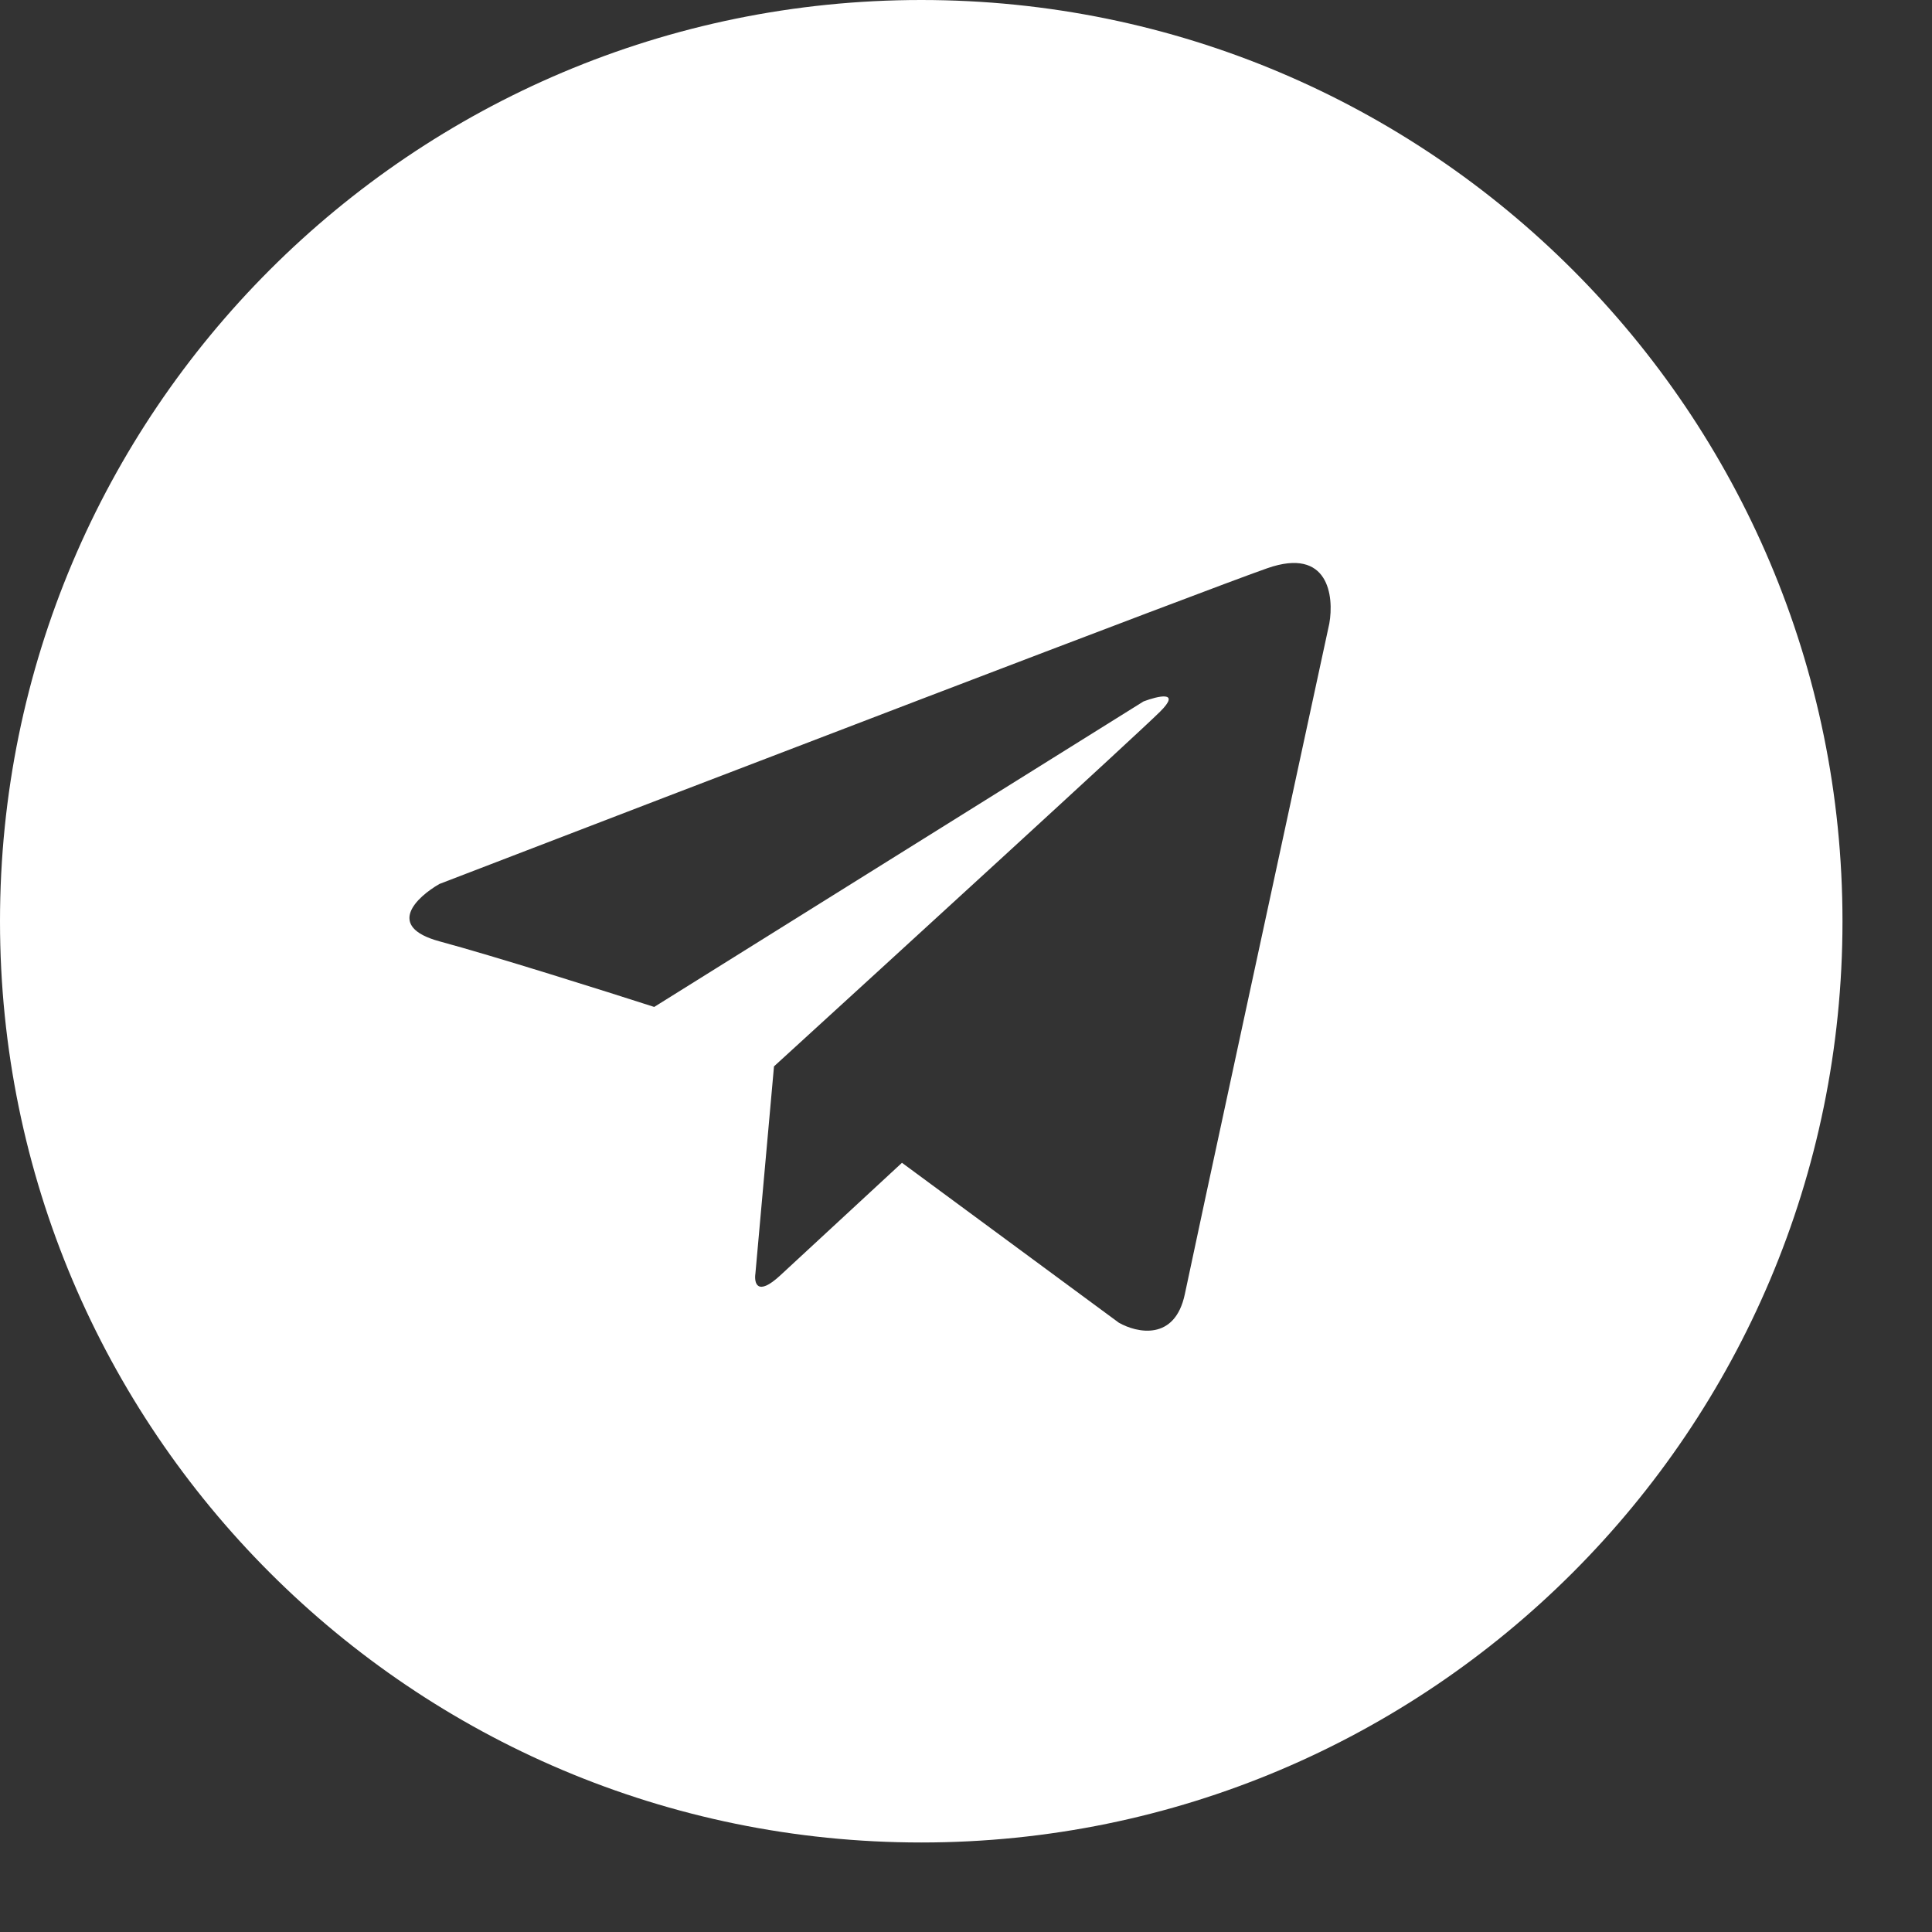 <?xml version="1.0" encoding="UTF-8"?> <svg xmlns="http://www.w3.org/2000/svg" width="21" height="21" viewBox="0 0 21 21" fill="none"><rect x="0" y="0" width="21" height="21" fill="#333333" stroke="none"/><path fill-rule="evenodd" clip-rule="evenodd" d="M10.014 20.027C15.544 20.027 20.027 15.544 20.027 10.014C20.027 4.483 15.544 0 10.014 0C4.483 0 0 4.483 0 10.014C0 15.544 4.483 20.027 10.014 20.027ZM7.111 10.945L12.43 7.624C12.587 7.565 12.843 7.504 12.609 7.736C12.376 7.968 9.714 10.403 8.413 11.591L8.211 13.842C8.196 13.946 8.229 14.096 8.48 13.864C8.732 13.632 9.468 12.95 9.804 12.639L12.161 14.377C12.355 14.488 12.771 14.582 12.879 14.065C12.986 13.548 13.971 8.991 14.449 6.778C14.502 6.48 14.441 5.944 13.776 6.176C13.112 6.408 7.5 8.56 4.777 9.608C4.531 9.749 4.185 10.071 4.777 10.232C5.37 10.392 6.58 10.774 7.111 10.945Z" fill="white"></path></svg> 